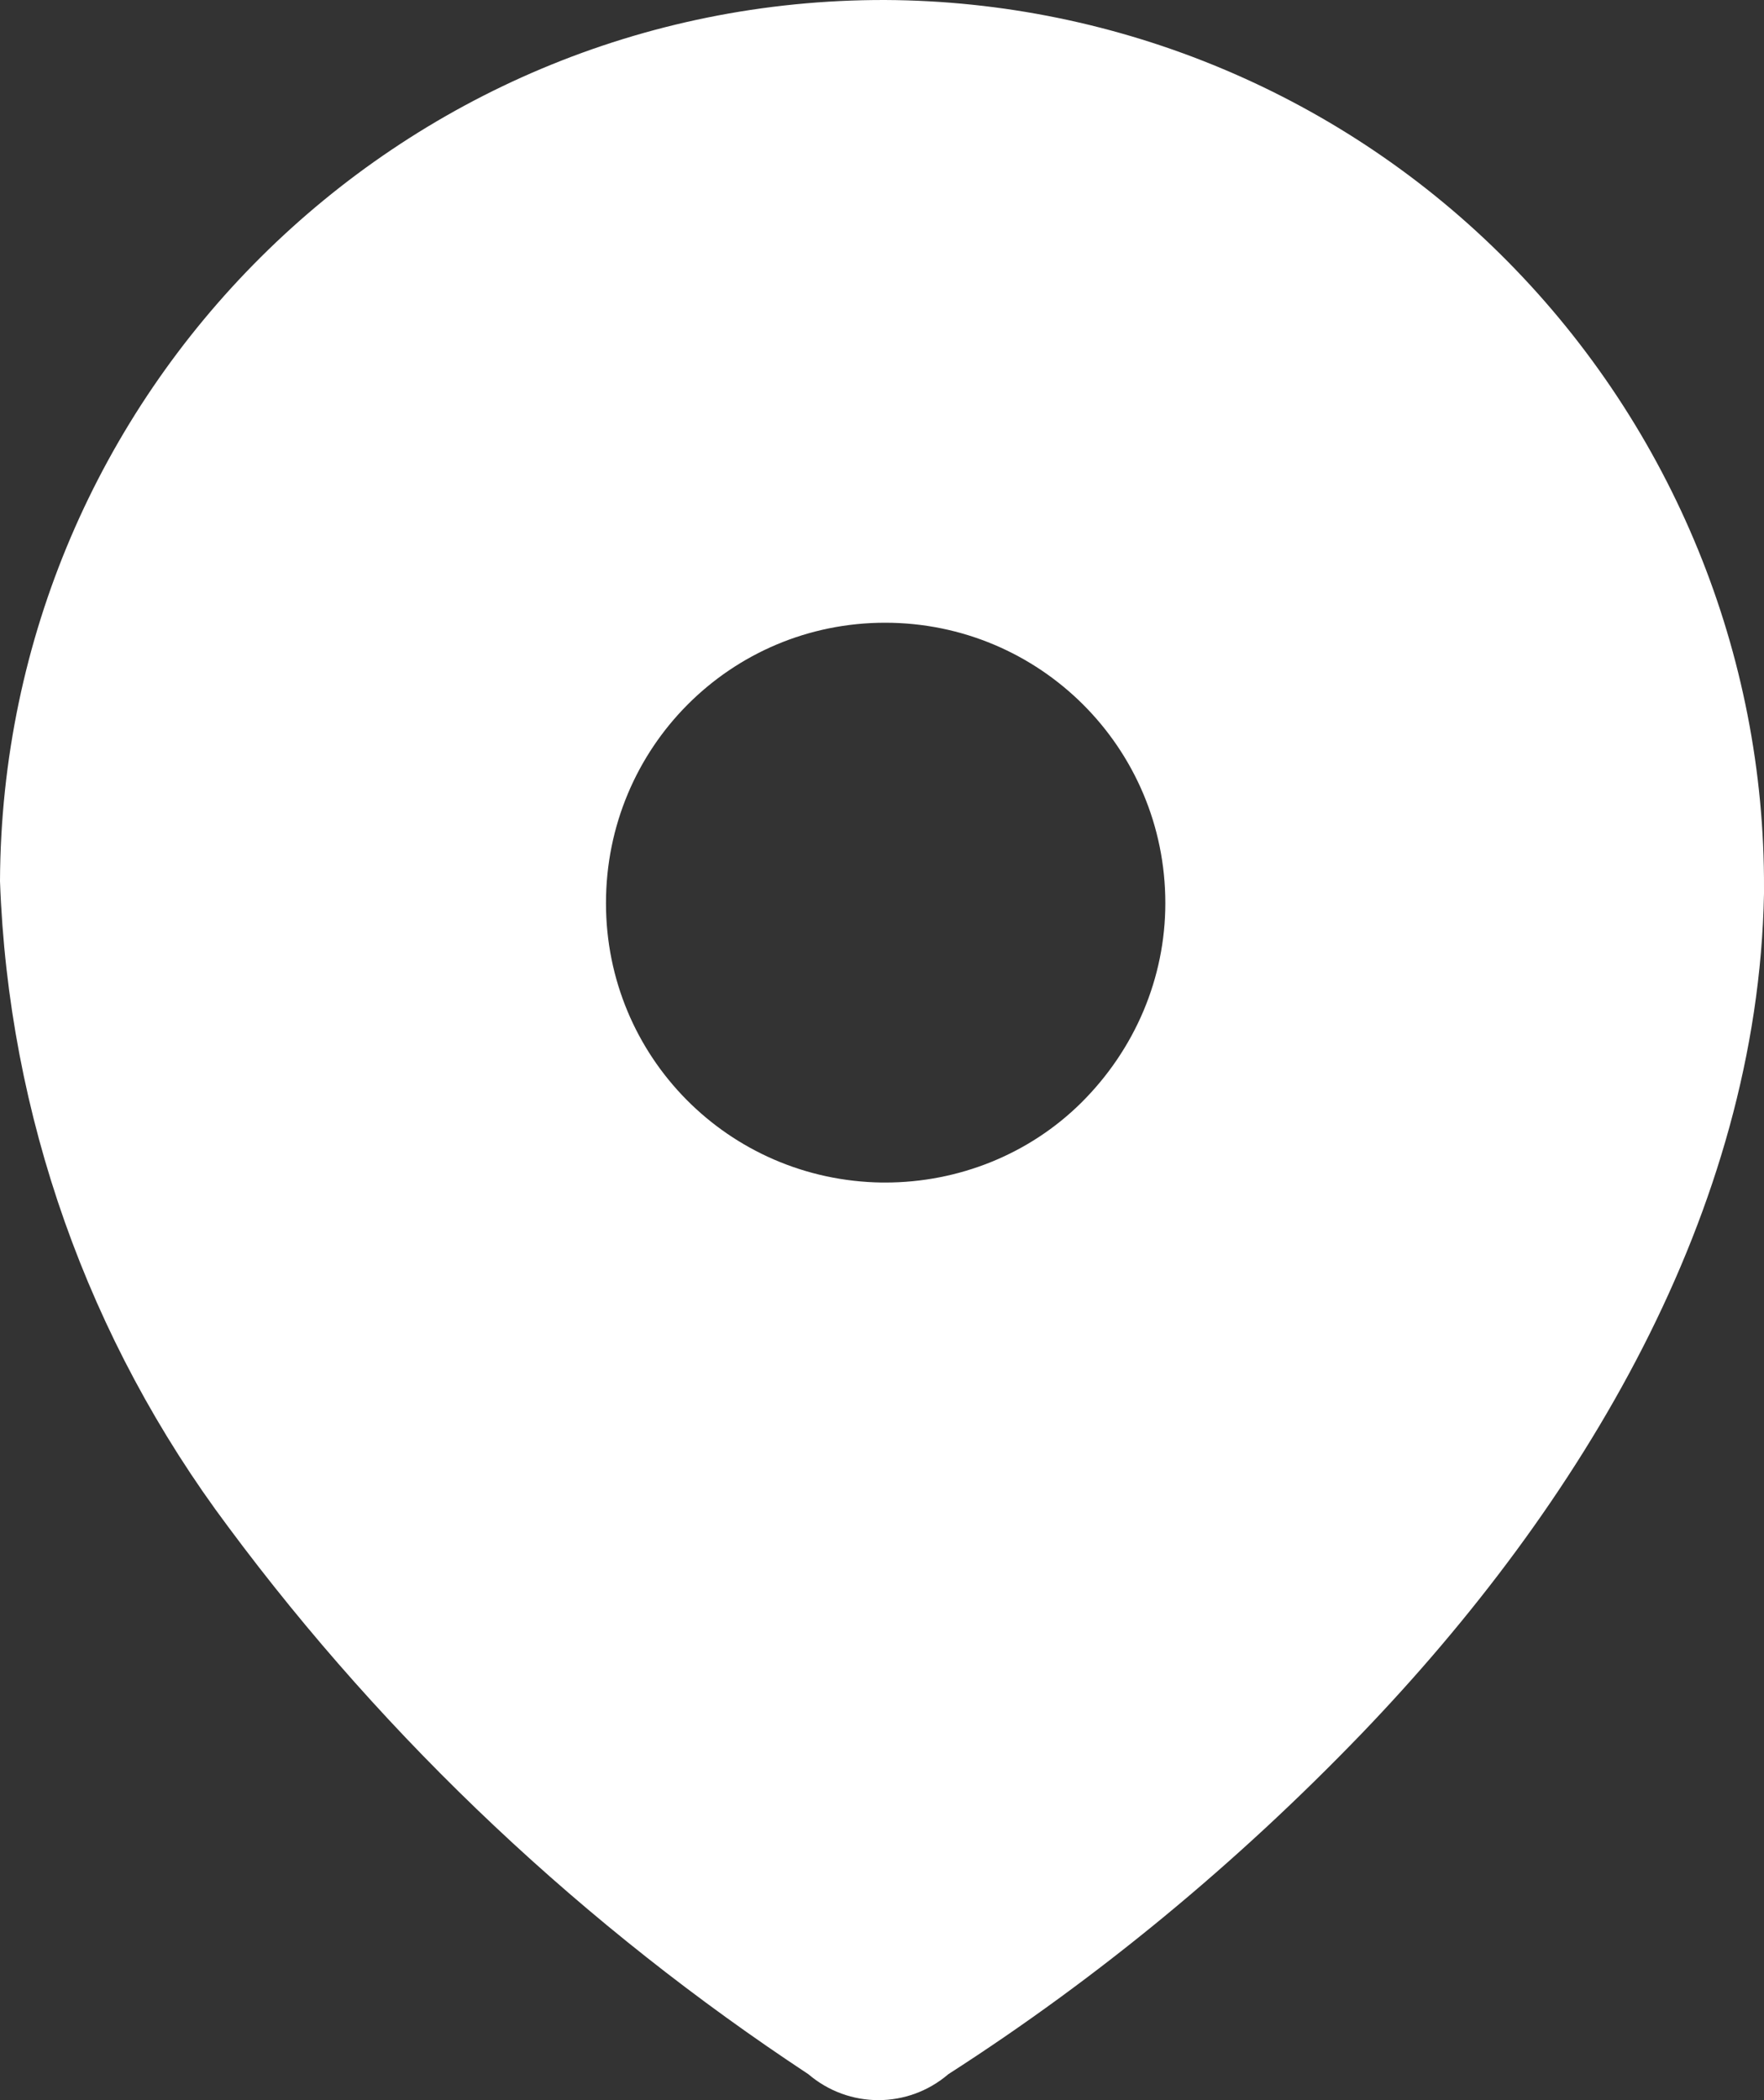 <svg width="21" height="25" viewBox="0 0 21 25" fill="none" xmlns="http://www.w3.org/2000/svg">
<rect x="0" y="0" width="21" height="25" fill="#333333" stroke="none"/>
<path fill-rule="evenodd" clip-rule="evenodd" d="M10.537 2.4945e-05C13.329 0.013 15.997 1.138 17.949 3.113C19.913 5.101 21.012 7.788 21 10.576V10.639C20.926 14.427 18.826 17.915 16.207 20.64C14.725 22.178 13.082 23.54 11.29 24.691C10.809 25.103 10.105 25.103 9.623 24.691C6.967 22.94 4.62 20.74 2.718 18.177C1.05 15.952 0.099 13.277 0 10.489C0.025 4.676 4.744 -0.012 10.537 2.4945e-05ZM10.537 14.077C11.414 14.077 12.254 13.739 12.872 13.127C13.514 12.489 13.873 11.64 13.873 10.751C13.873 8.901 12.378 7.413 10.537 7.413C8.696 7.413 7.214 8.901 7.214 10.751C7.214 12.578 8.672 14.052 10.5 14.077H10.537Z" fill="white"/>
</svg>
